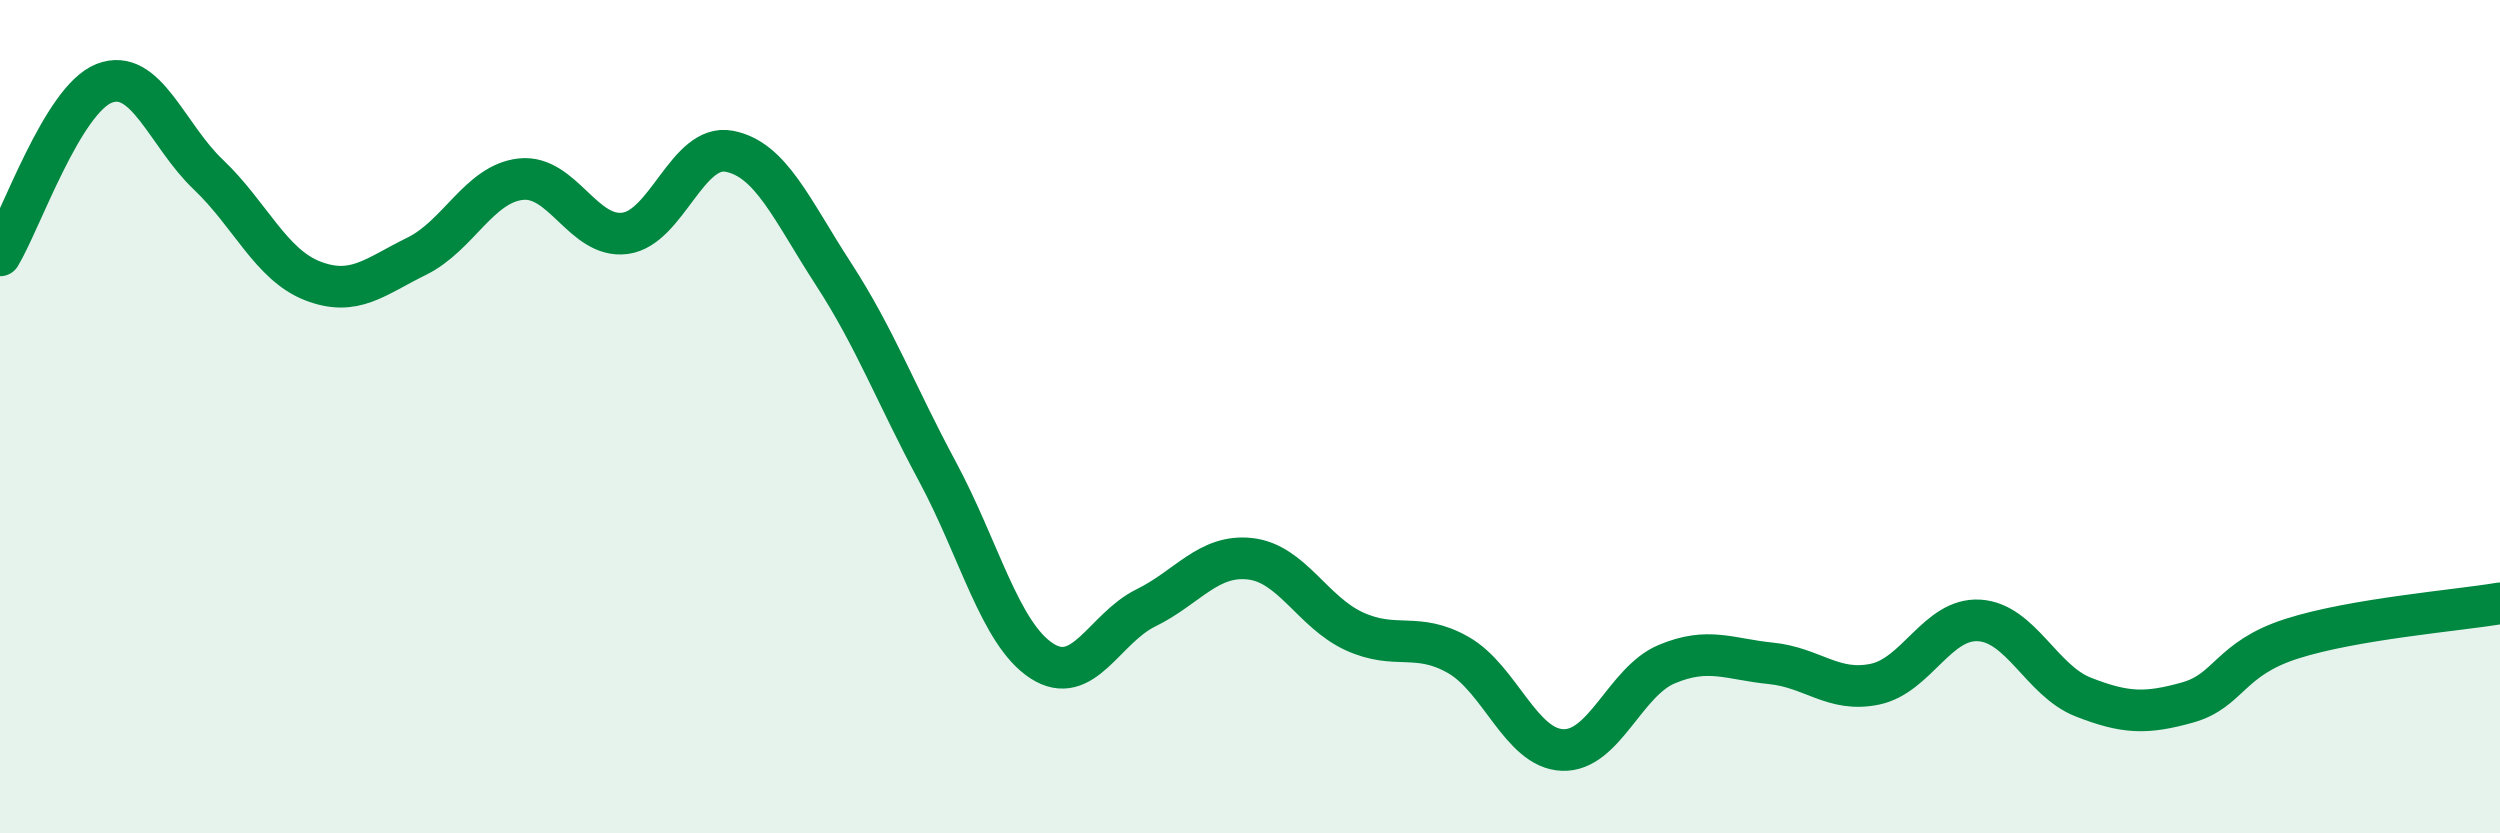 
    <svg width="60" height="20" viewBox="0 0 60 20" xmlns="http://www.w3.org/2000/svg">
      <path
        d="M 0,6.13 C 0.5,5.3 1.5,2.39 2.5,2 C 3.5,1.61 4,3.24 5,4.19 C 6,5.14 6.5,6.35 7.5,6.74 C 8.5,7.13 9,6.64 10,6.15 C 11,5.66 11.5,4.41 12.5,4.3 C 13.5,4.19 14,5.73 15,5.6 C 16,5.47 16.5,3.44 17.5,3.63 C 18.5,3.82 19,5.03 20,6.57 C 21,8.11 21.5,9.46 22.5,11.32 C 23.5,13.18 24,15.21 25,15.86 C 26,16.51 26.5,15.08 27.5,14.59 C 28.5,14.1 29,13.3 30,13.41 C 31,13.52 31.5,14.69 32.5,15.15 C 33.5,15.61 34,15.15 35,15.72 C 36,16.29 36.5,17.96 37.5,18 C 38.5,18.04 39,16.36 40,15.94 C 41,15.52 41.5,15.82 42.5,15.92 C 43.5,16.02 44,16.63 45,16.42 C 46,16.21 46.5,14.83 47.5,14.89 C 48.5,14.95 49,16.34 50,16.73 C 51,17.12 51.5,17.14 52.5,16.86 C 53.5,16.58 53.5,15.81 55,15.33 C 56.5,14.85 59,14.65 60,14.48L60 20L0 20Z"
        fill="#008740"
        opacity="0.1"
        stroke-linecap="round"
        stroke-linejoin="round"
      />
      <path
        d="M 0,6.13 C 0.5,5.3 1.5,2.39 2.5,2 C 3.5,1.61 4,3.24 5,4.19 C 6,5.14 6.5,6.35 7.5,6.74 C 8.5,7.13 9,6.64 10,6.15 C 11,5.66 11.5,4.41 12.5,4.3 C 13.5,4.19 14,5.73 15,5.6 C 16,5.47 16.5,3.44 17.5,3.63 C 18.5,3.82 19,5.03 20,6.57 C 21,8.11 21.5,9.46 22.5,11.32 C 23.5,13.18 24,15.21 25,15.86 C 26,16.51 26.5,15.08 27.5,14.59 C 28.5,14.1 29,13.3 30,13.41 C 31,13.52 31.5,14.69 32.5,15.15 C 33.5,15.61 34,15.15 35,15.72 C 36,16.29 36.5,17.96 37.5,18 C 38.5,18.04 39,16.36 40,15.94 C 41,15.52 41.5,15.82 42.5,15.92 C 43.5,16.02 44,16.63 45,16.42 C 46,16.21 46.5,14.83 47.5,14.89 C 48.5,14.95 49,16.34 50,16.73 C 51,17.12 51.5,17.14 52.5,16.86 C 53.5,16.58 53.5,15.81 55,15.33 C 56.5,14.85 59,14.65 60,14.48"
        stroke="#008740"
        stroke-width="1"
        fill="none"
        stroke-linecap="round"
        stroke-linejoin="round"
      />
    </svg>
  
